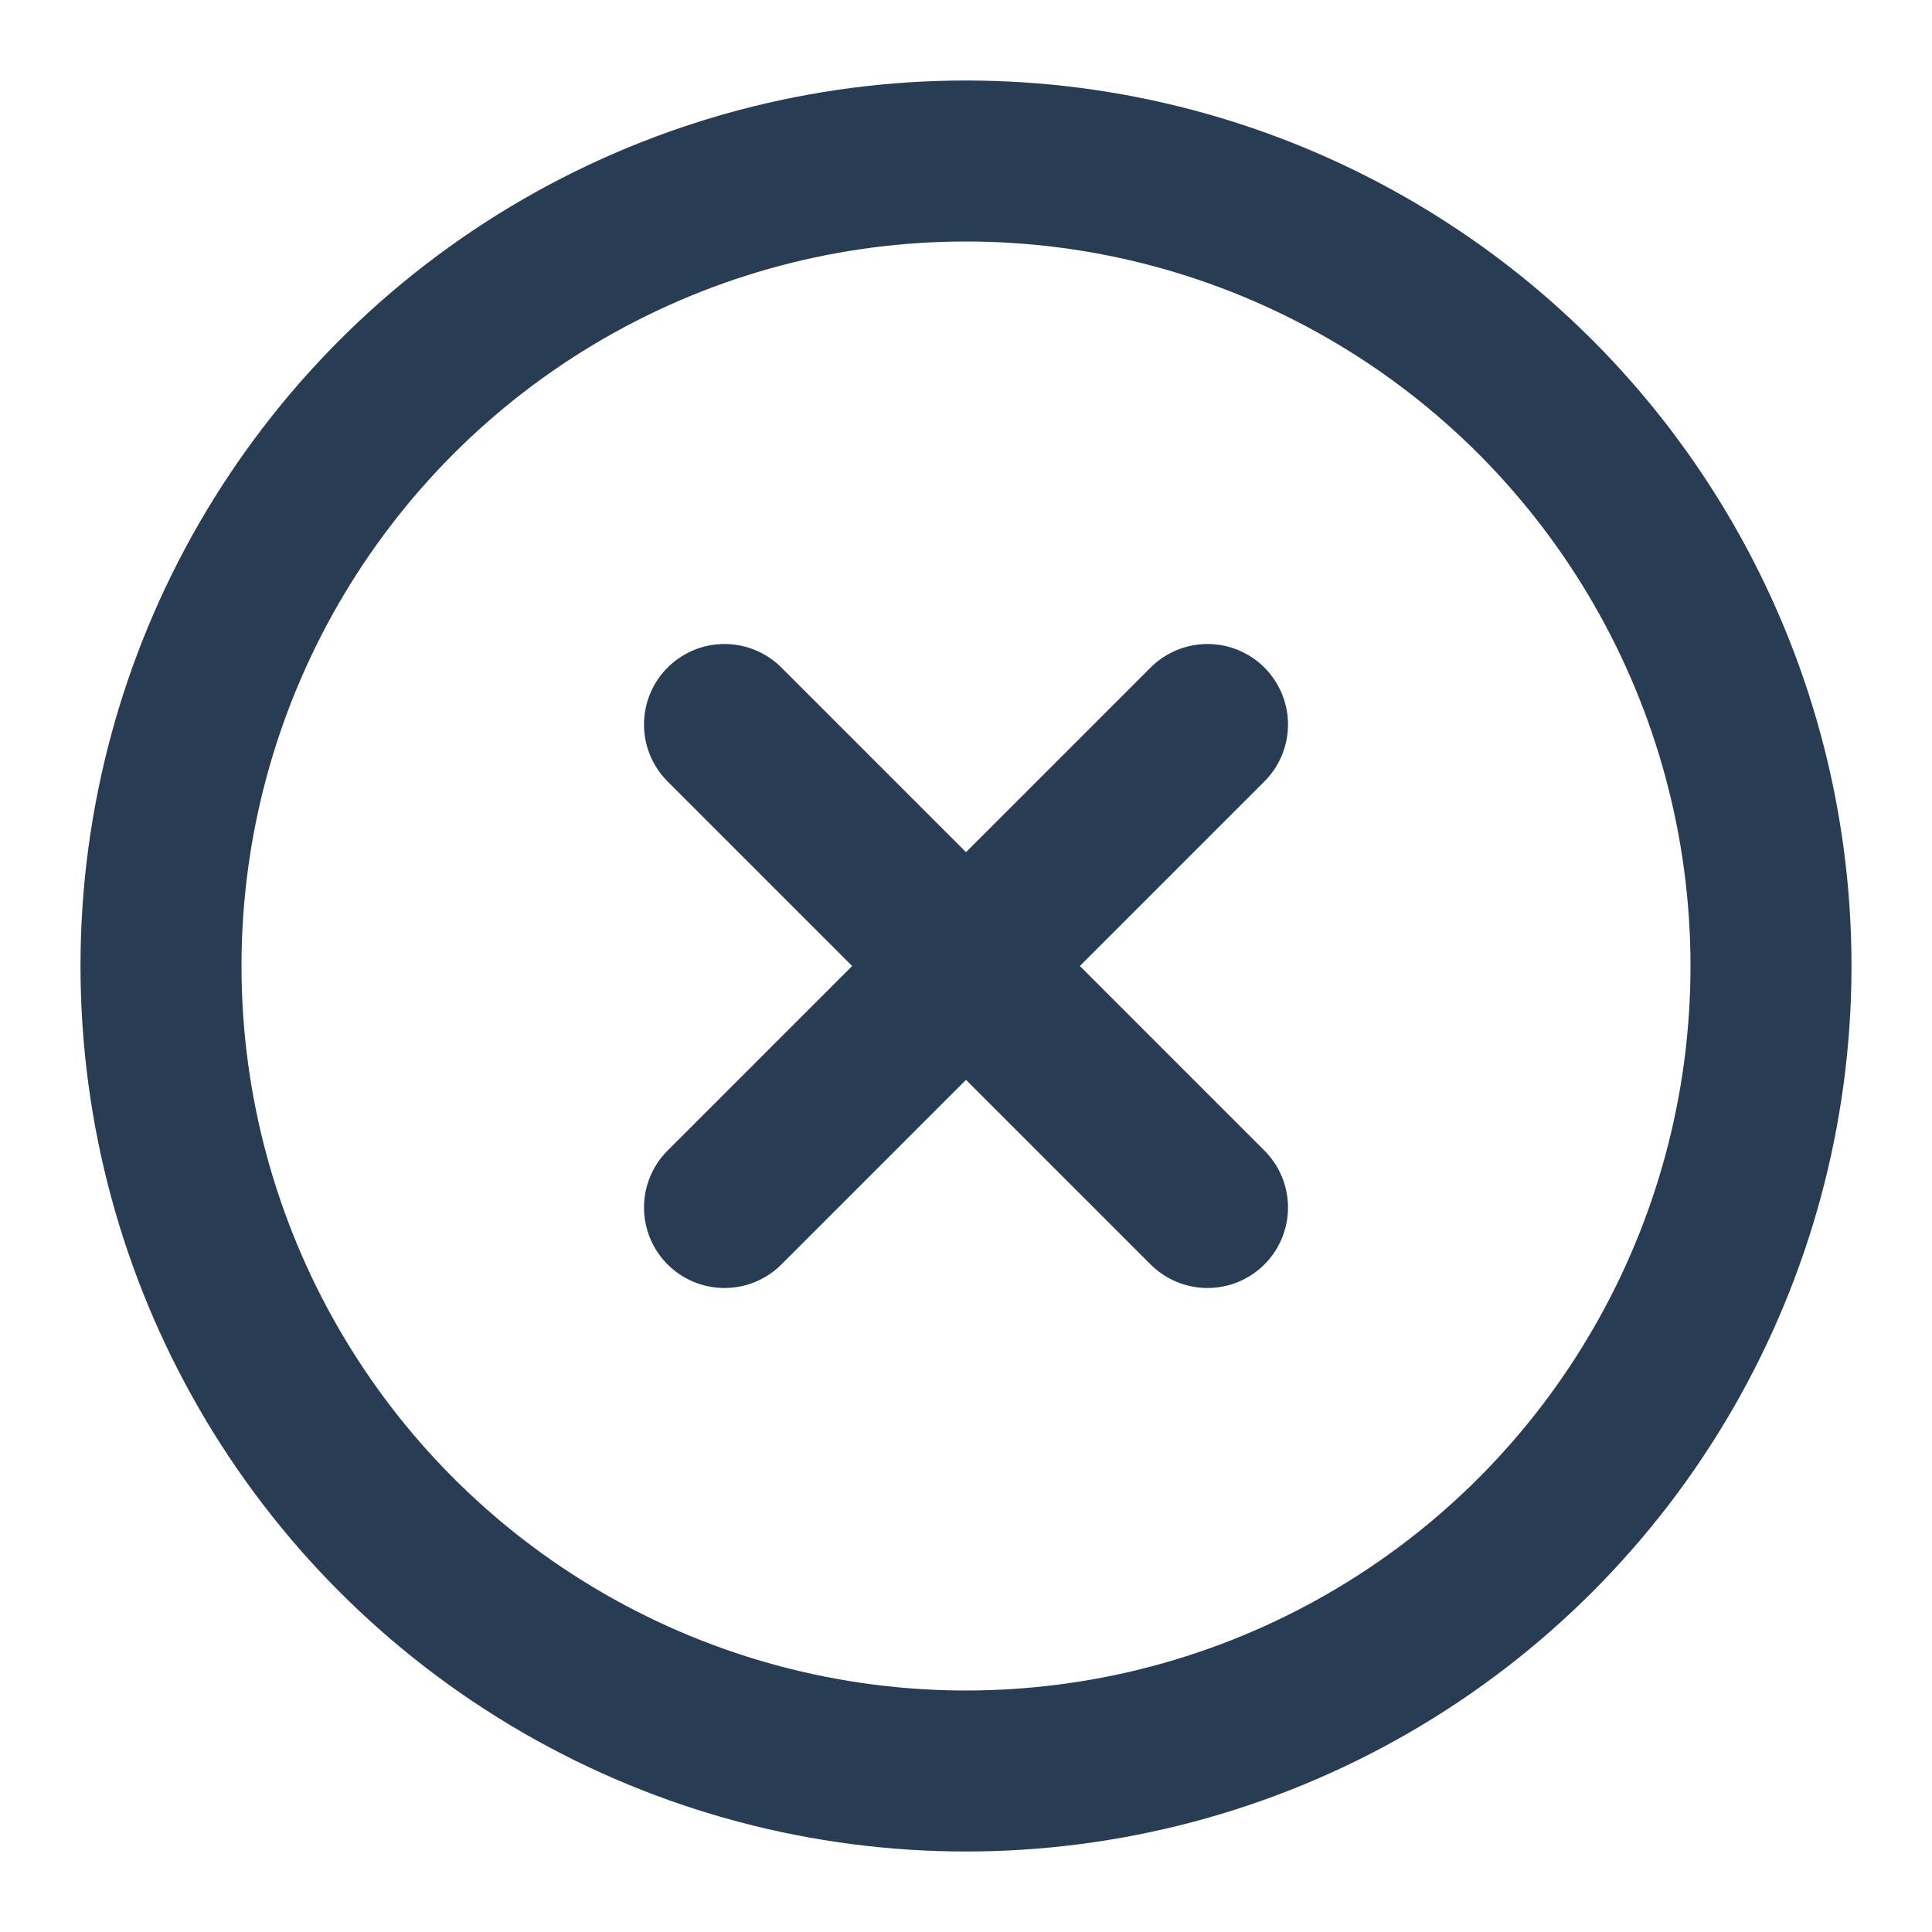 <svg xmlns="http://www.w3.org/2000/svg" width="24" height="24" viewBox="0 0 24 24" fill="none" stroke="#283c54" stroke-width="2" stroke-linecap="round" stroke-linejoin="round"><circle cx="12" cy="12" r="10"></circle><line x1="15" y1="9" x2="9" y2="15"></line><line x1="9" y1="9" x2="15" y2="15"></line></svg>